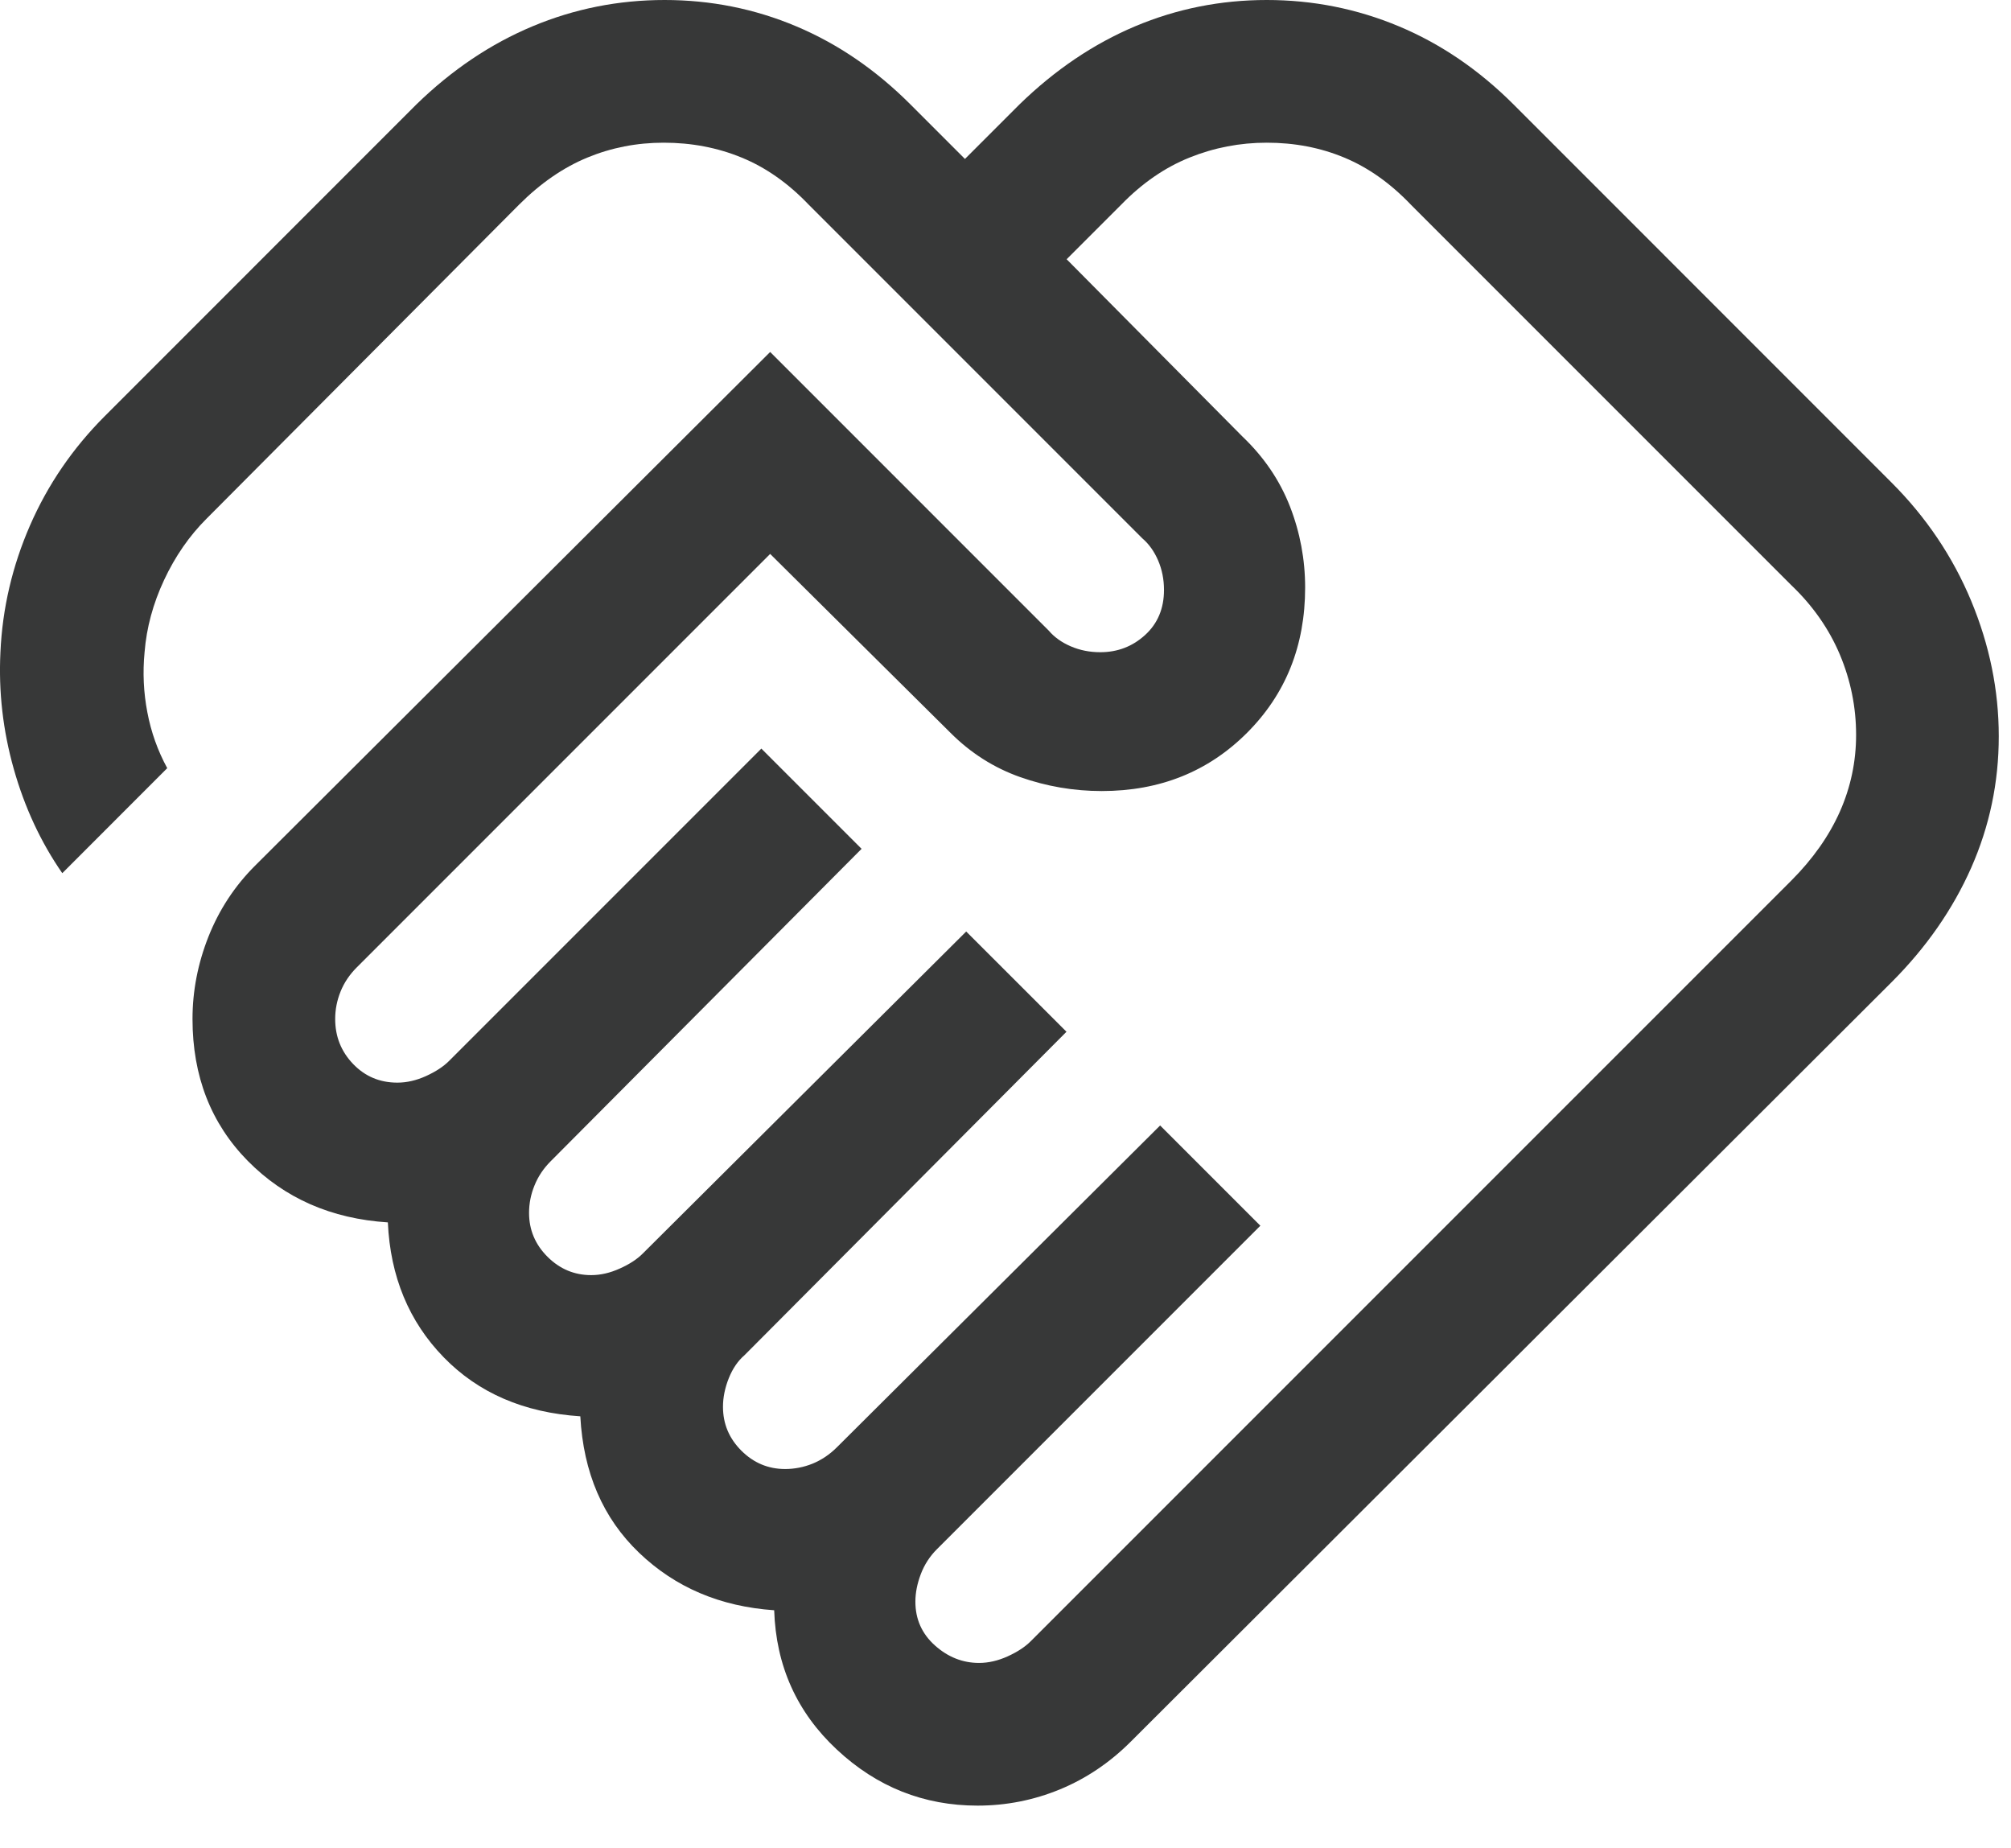<svg width="37" height="34" viewBox="0 0 37 34" fill="none" xmlns="http://www.w3.org/2000/svg">
<path d="M18.013 30.591C18.186 30.591 18.361 30.551 18.54 30.47C18.718 30.389 18.859 30.297 18.962 30.194L32.959 16.198C33.353 15.803 33.651 15.381 33.851 14.932C34.05 14.483 34.15 14.012 34.15 13.519C34.15 13.007 34.05 12.515 33.851 12.041C33.651 11.568 33.353 11.142 32.959 10.766L25.959 3.766C25.582 3.371 25.173 3.082 24.733 2.899C24.294 2.716 23.818 2.625 23.307 2.625C22.813 2.625 22.339 2.716 21.885 2.899C21.43 3.082 21.012 3.371 20.628 3.766L19.625 4.769L22.862 8.033C23.255 8.408 23.545 8.835 23.733 9.315C23.92 9.795 24.013 10.293 24.013 10.809C24.013 11.877 23.657 12.768 22.943 13.482C22.23 14.195 21.339 14.552 20.271 14.552C19.755 14.552 19.255 14.466 18.772 14.296C18.288 14.125 17.859 13.853 17.485 13.478L14.17 10.19L6.564 17.796C6.432 17.928 6.332 18.076 6.266 18.24C6.2 18.404 6.167 18.572 6.167 18.745C6.167 19.068 6.277 19.344 6.497 19.573C6.717 19.802 6.988 19.916 7.311 19.916C7.484 19.916 7.659 19.876 7.838 19.795C8.016 19.714 8.157 19.622 8.26 19.519L14.008 13.771L15.852 15.615L10.131 21.363C9.999 21.495 9.9 21.644 9.834 21.808C9.767 21.971 9.734 22.14 9.734 22.312C9.734 22.624 9.847 22.893 10.072 23.118C10.298 23.344 10.566 23.457 10.878 23.457C11.051 23.457 11.227 23.416 11.405 23.335C11.584 23.255 11.724 23.163 11.827 23.059L17.777 17.136L19.622 18.98L13.698 24.93C13.577 25.034 13.481 25.174 13.409 25.353C13.338 25.531 13.302 25.707 13.302 25.879C13.302 26.192 13.414 26.46 13.64 26.686C13.865 26.911 14.134 27.024 14.446 27.024C14.618 27.024 14.787 26.991 14.951 26.925C15.114 26.858 15.262 26.759 15.395 26.627L21.345 20.704L23.189 22.548L17.239 28.498C17.107 28.63 17.007 28.784 16.941 28.959C16.875 29.134 16.842 29.302 16.842 29.464C16.842 29.787 16.962 30.055 17.202 30.27C17.442 30.484 17.712 30.591 18.013 30.591ZM17.986 33.216C16.997 33.216 16.134 32.873 15.398 32.186C14.662 31.5 14.277 30.645 14.244 29.622C13.252 29.554 12.424 29.202 11.759 28.565C11.093 27.928 10.733 27.091 10.677 26.054C9.64 25.987 8.802 25.625 8.163 24.968C7.523 24.31 7.181 23.483 7.136 22.487C6.095 22.42 5.236 22.043 4.558 21.355C3.881 20.667 3.542 19.797 3.542 18.745C3.542 18.229 3.64 17.724 3.836 17.229C4.033 16.734 4.318 16.299 4.693 15.925L14.17 6.475L19.295 11.6C19.398 11.721 19.533 11.818 19.701 11.89C19.868 11.962 20.049 11.998 20.244 11.998C20.563 11.998 20.838 11.892 21.069 11.681C21.3 11.47 21.416 11.194 21.416 10.853C21.416 10.658 21.38 10.477 21.308 10.31C21.236 10.143 21.139 10.007 21.018 9.904L14.88 3.766C14.503 3.371 14.092 3.082 13.646 2.899C13.201 2.716 12.723 2.625 12.211 2.625C11.717 2.625 11.249 2.716 10.806 2.899C10.363 3.082 9.944 3.371 9.549 3.766L3.801 9.541C3.482 9.859 3.222 10.236 3.019 10.67C2.816 11.104 2.696 11.546 2.66 11.998C2.624 12.37 2.641 12.739 2.711 13.103C2.78 13.468 2.902 13.81 3.077 14.131L1.146 16.063C0.751 15.493 0.454 14.855 0.254 14.148C0.054 13.441 -0.028 12.724 0.008 11.998C0.044 11.192 0.226 10.414 0.553 9.664C0.881 8.913 1.34 8.243 1.93 7.653L7.661 1.921C8.316 1.284 9.029 0.805 9.8 0.483C10.57 0.161 11.38 0 12.228 0C13.076 0 13.882 0.161 14.647 0.483C15.413 0.805 16.114 1.284 16.751 1.921L17.754 2.924L18.757 1.921C19.412 1.284 20.122 0.805 20.887 0.483C21.652 0.161 22.459 0 23.307 0C24.155 0 24.964 0.161 25.735 0.483C26.506 0.805 27.209 1.284 27.847 1.921L34.803 8.878C35.44 9.515 35.928 10.24 36.267 11.053C36.605 11.867 36.775 12.697 36.775 13.545C36.775 14.394 36.605 15.2 36.267 15.965C35.928 16.73 35.44 17.431 34.803 18.068L20.806 32.038C20.42 32.424 19.986 32.717 19.502 32.917C19.019 33.116 18.513 33.216 17.986 33.216Z" fill="#373838"/>
</svg>
